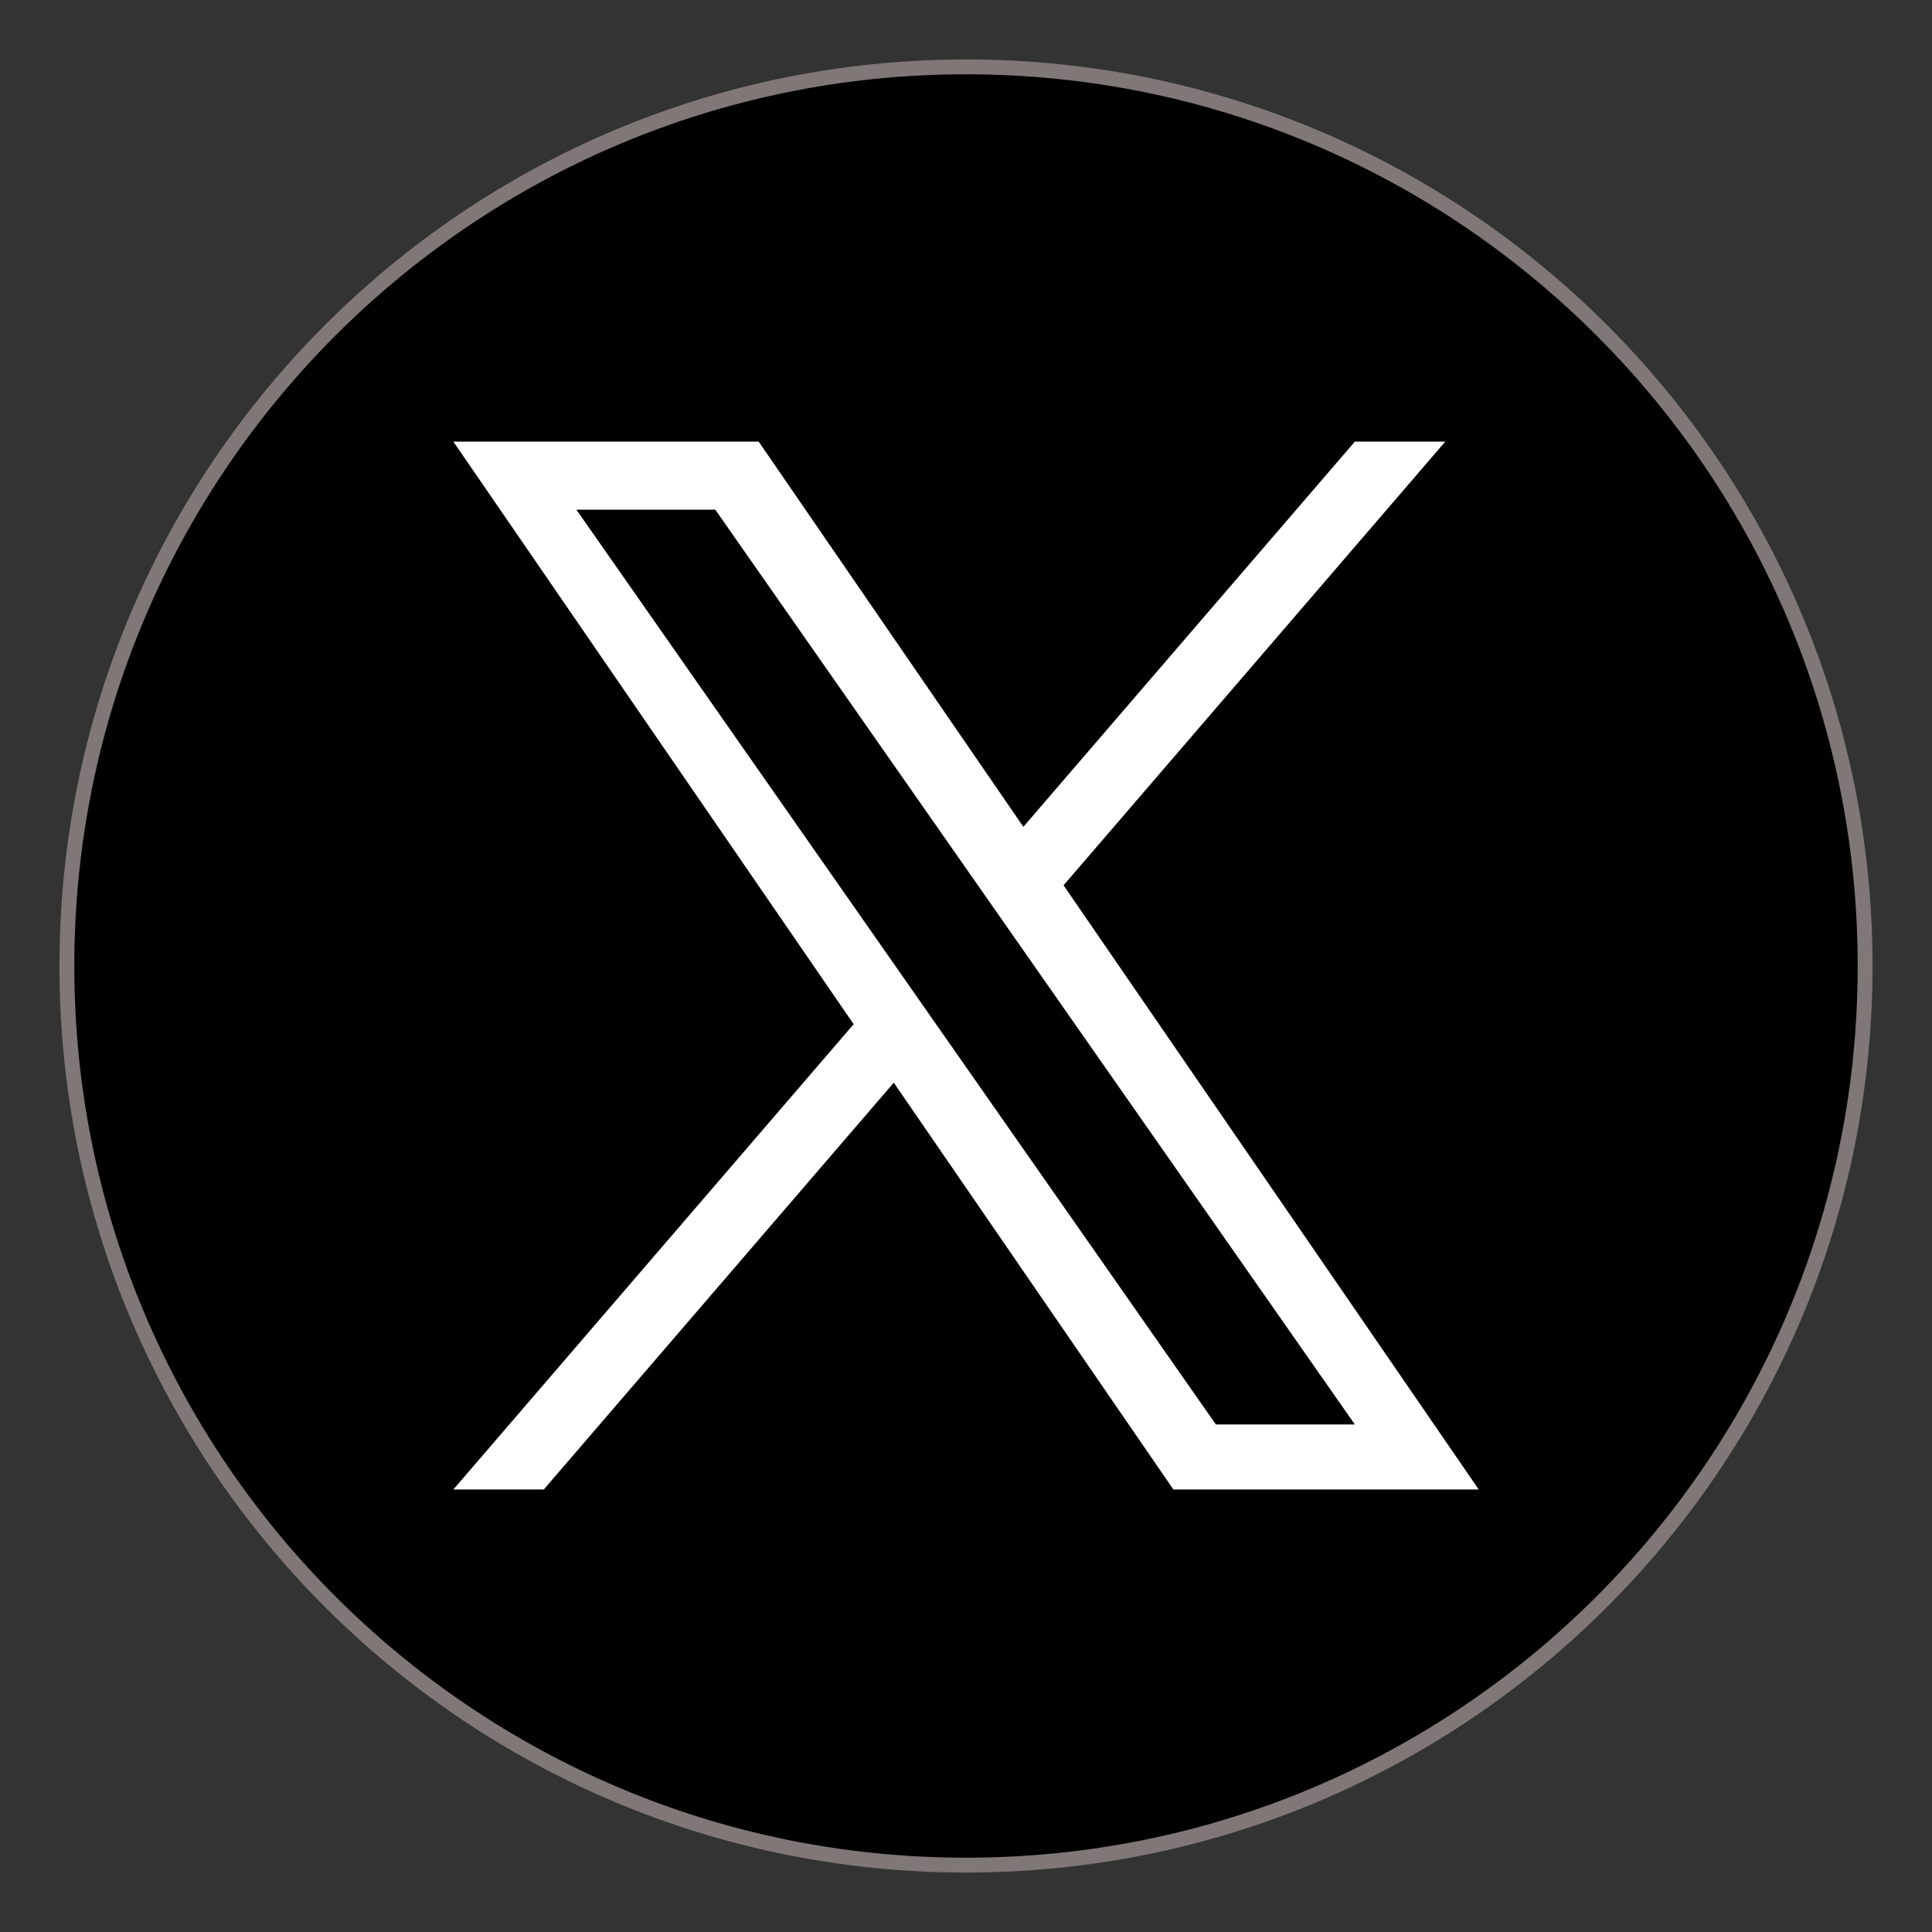 <svg width="26" height="26" viewBox="0 0 26 26" fill="none" xmlns="http://www.w3.org/2000/svg">
<rect x="0" y="0" width="26" height="26" fill="#333333" stroke="none"/>
<g id="twitter">
<g id="Group">
<path id="Vector" d="M13 0.9C6.318 0.9 0.9 6.318 0.9 13C0.9 19.682 6.318 25.1 13 25.1C19.682 25.1 25.1 19.682 25.1 13C25.1 6.318 19.682 0.9 13 0.9Z" fill="black" stroke="#807777" stroke-width="0.2"/>
<path id="Vector_2" d="M14.313 11.914L19.45 5.943H18.233L13.772 11.127L10.21 5.943H6.101L11.488 13.783L6.101 20.045H7.318L12.028 14.57L15.791 20.045H19.9L14.313 11.914H14.313ZM7.757 6.859H9.626L18.233 19.17H16.363L7.757 6.859Z" fill="white"/>
</g>
</g>
</svg>
